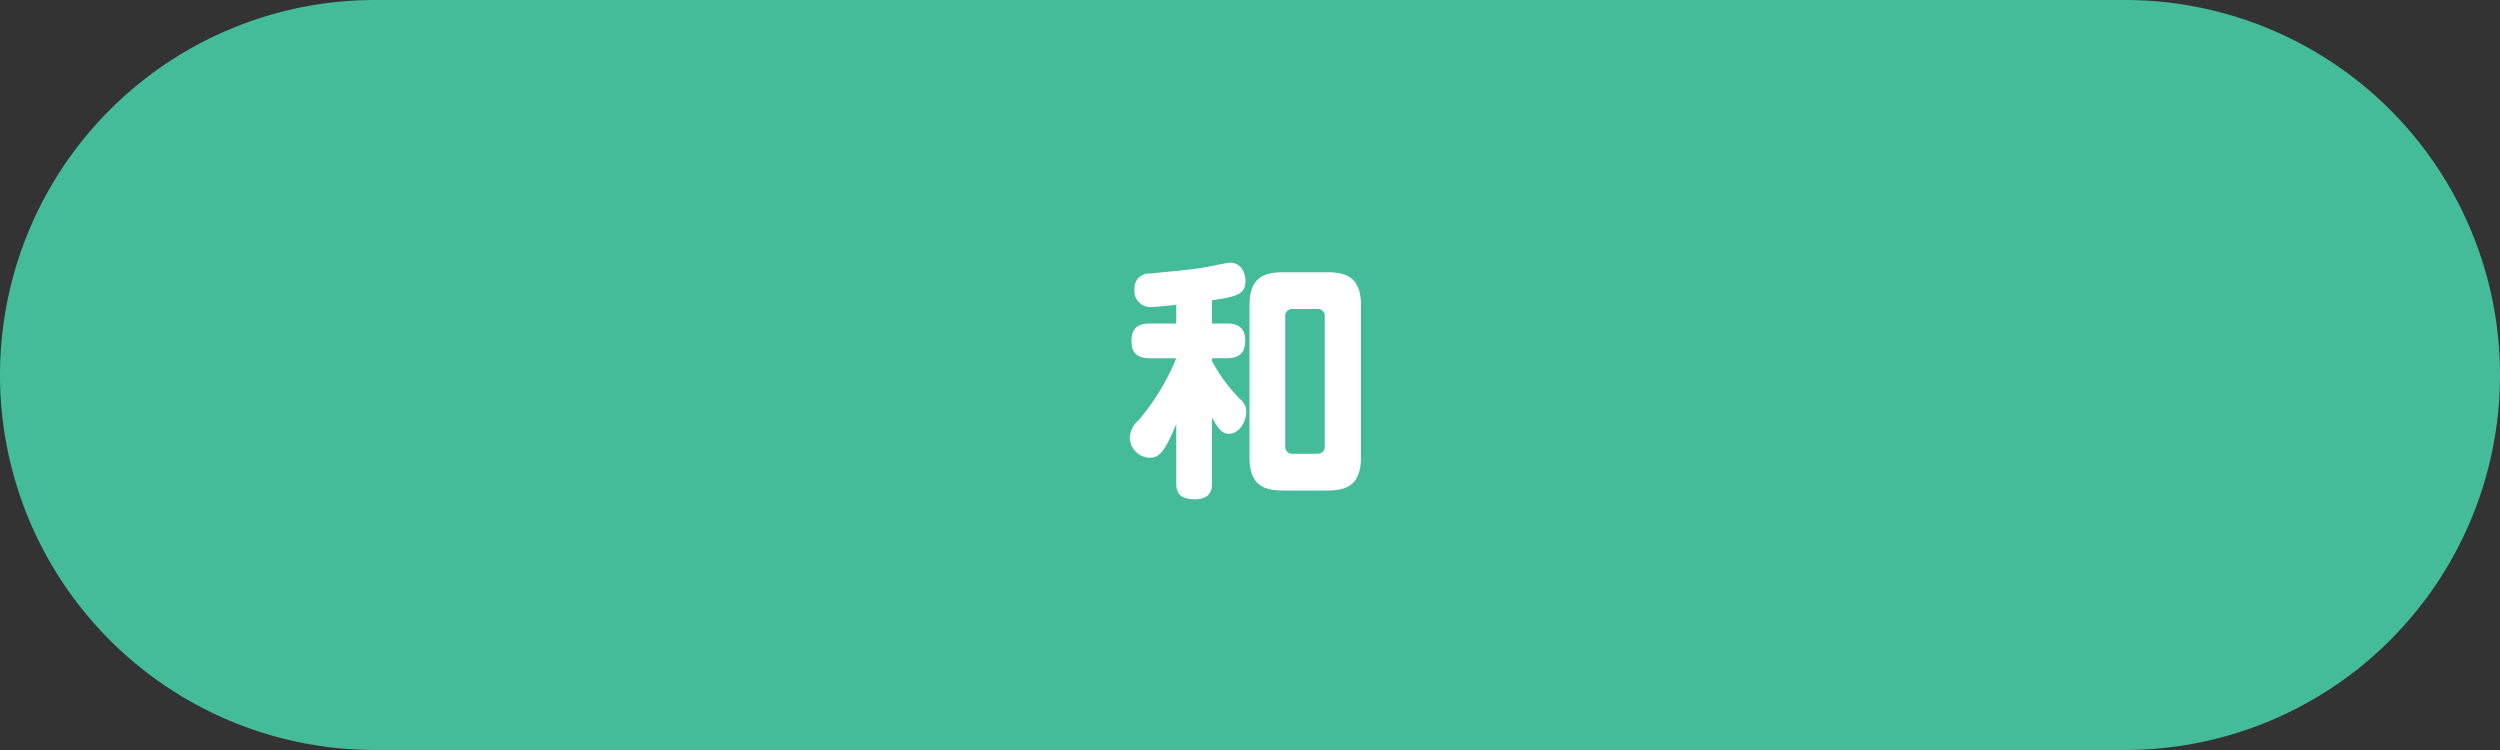 <svg xmlns="http://www.w3.org/2000/svg" width="200" height="60"><rect width="100%" height="100%" fill="#333333" stroke="none"/><g data-name="Group 499"><path d="M30 0h140a30 30 0 010 60H30a30 30 0 010-60z" fill="#4b9"/><path d="M96.96 24.02c2-.28 2.68-.5 2.68-1.54 0-.48-.24-1.46-1.22-1.46-.3 0-1.76.32-2.08.38-1.16.18-2.5.3-4.34.48a1.171 1.171 0 00-1.24 1.28 1.263 1.263 0 001.3 1.4c.42 0 1.56-.12 2.04-.18v1.5H92c-1.08 0-1.48.46-1.48 1.44 0 1.24.92 1.34 1.48 1.34h2.1a18.166 18.166 0 01-3 4.94 2.048 2.048 0 00-.72 1.42 1.652 1.652 0 001.64 1.6c.9 0 1.34-.98 2.08-2.68v4.7c0 .74.22 1.3 1.5 1.3 1.36 0 1.36-.92 1.36-1.3V33.4c.5.92.8 1.3 1.36 1.3.78 0 1.38-.92 1.38-1.74a1.247 1.247 0 00-.48-1.02 12.846 12.846 0 01-2.26-3.06v-.22h1.16c.92 0 1.5-.34 1.5-1.44 0-1.32-1.08-1.34-1.5-1.34h-1.16zm11.92.42c0-2.06-.96-2.66-2.66-2.66h-3.6c-1.8 0-2.66.68-2.66 2.66v12.12c0 2.06.92 2.68 2.66 2.68h3.6c1.66 0 2.66-.56 2.66-2.68zm-2.9 11.24a.559.559 0 01-.62.62h-1.92a.559.559 0 01-.62-.62V25.34a.551.551 0 01.62-.62h1.92a.559.559 0 01.62.62z" fill="#fff"/></g></svg>
